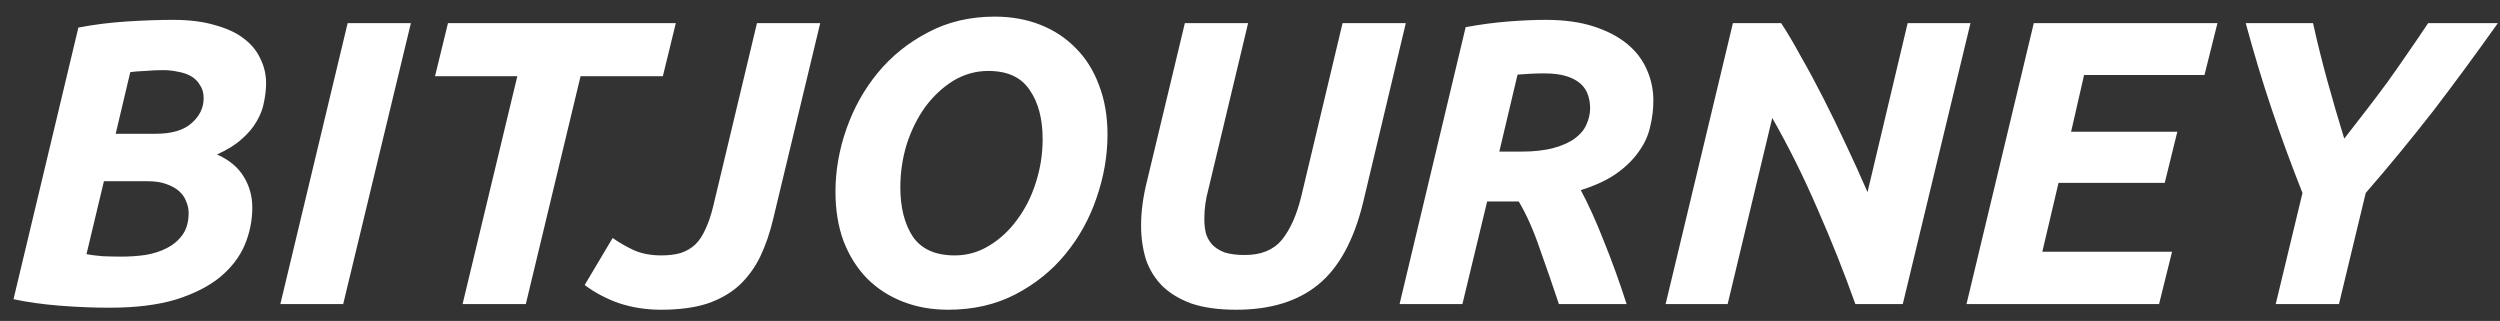<svg xmlns="http://www.w3.org/2000/svg" width="148" height="19" viewBox="0 0 148 19" fill="none"><rect x="0" y="0" width="148" height="19" fill="#333333" stroke="none"/><path d="M6.488 18.216C5.528 18.216 4.544 18.176 3.536 18.096C2.528 18.016 1.616 17.888 0.8 17.712L4.64 1.632C5.552 1.456 6.504 1.336 7.496 1.272C8.504 1.208 9.424 1.176 10.256 1.176C11.216 1.176 12.04 1.28 12.728 1.488C13.432 1.68 14 1.944 14.432 2.28C14.88 2.616 15.208 3.016 15.416 3.48C15.64 3.928 15.752 4.408 15.752 4.92C15.752 5.272 15.712 5.64 15.632 6.024C15.568 6.408 15.424 6.792 15.2 7.176C14.992 7.544 14.696 7.896 14.312 8.232C13.944 8.568 13.456 8.872 12.848 9.144C13.568 9.464 14.096 9.904 14.432 10.464C14.768 11.008 14.936 11.616 14.936 12.288C14.936 13.056 14.784 13.8 14.48 14.52C14.176 15.224 13.688 15.856 13.016 16.416C12.344 16.96 11.472 17.4 10.4 17.736C9.328 18.056 8.024 18.216 6.488 18.216ZM6.152 10.728L5.12 15.048C5.376 15.096 5.696 15.136 6.08 15.168C6.48 15.184 6.848 15.192 7.184 15.192C7.664 15.192 8.136 15.16 8.6 15.096C9.08 15.016 9.504 14.88 9.872 14.688C10.256 14.496 10.568 14.232 10.808 13.896C11.048 13.56 11.168 13.128 11.168 12.6C11.168 12.376 11.12 12.152 11.024 11.928C10.944 11.704 10.808 11.504 10.616 11.328C10.424 11.152 10.168 11.008 9.848 10.896C9.544 10.784 9.176 10.728 8.744 10.728H6.152ZM6.848 7.92H9.2C10.16 7.92 10.872 7.712 11.336 7.296C11.816 6.88 12.056 6.384 12.056 5.808C12.056 5.504 11.984 5.248 11.84 5.04C11.712 4.816 11.536 4.64 11.312 4.512C11.088 4.384 10.832 4.296 10.544 4.248C10.256 4.184 9.96 4.152 9.656 4.152C9.32 4.152 8.96 4.168 8.576 4.2C8.192 4.216 7.904 4.24 7.712 4.272L6.848 7.92ZM20.581 1.368H24.325L20.317 18H16.597L20.581 1.368ZM40.009 1.368L39.241 4.512H34.369L31.129 18H27.385L30.625 4.512H25.753L26.521 1.368H40.009ZM45.773 12.96C45.581 13.776 45.325 14.52 45.005 15.192C44.685 15.848 44.269 16.416 43.757 16.896C43.245 17.36 42.613 17.72 41.861 17.976C41.109 18.216 40.197 18.336 39.125 18.336C38.261 18.336 37.437 18.208 36.653 17.952C35.885 17.68 35.205 17.32 34.613 16.872L36.269 14.088C36.653 14.36 37.069 14.6 37.517 14.808C37.981 15.016 38.525 15.12 39.149 15.12C39.597 15.12 39.981 15.072 40.301 14.976C40.637 14.864 40.925 14.696 41.165 14.472C41.405 14.232 41.605 13.928 41.765 13.56C41.941 13.192 42.093 12.744 42.221 12.216L44.813 1.368H48.557L45.773 12.96ZM58.508 4.2C57.772 4.2 57.084 4.392 56.444 4.776C55.82 5.16 55.268 5.672 54.788 6.312C54.324 6.952 53.956 7.688 53.684 8.52C53.428 9.352 53.3 10.208 53.3 11.088C53.3 12.288 53.548 13.264 54.044 14.016C54.556 14.752 55.38 15.12 56.516 15.12C57.252 15.12 57.932 14.928 58.556 14.544C59.196 14.16 59.748 13.648 60.212 13.008C60.692 12.368 61.06 11.64 61.316 10.824C61.588 9.992 61.724 9.128 61.724 8.232C61.724 7.032 61.468 6.064 60.956 5.328C60.46 4.576 59.644 4.2 58.508 4.2ZM56.132 18.336C55.156 18.336 54.26 18.176 53.444 17.856C52.628 17.536 51.924 17.08 51.332 16.488C50.74 15.88 50.276 15.144 49.94 14.28C49.62 13.416 49.46 12.44 49.46 11.352C49.46 10.104 49.676 8.864 50.108 7.632C50.54 6.4 51.156 5.296 51.956 4.32C52.772 3.328 53.764 2.528 54.932 1.92C56.1 1.296 57.42 0.984 58.892 0.984C59.868 0.984 60.764 1.144 61.58 1.464C62.396 1.784 63.1 2.248 63.692 2.856C64.284 3.448 64.74 4.176 65.06 5.04C65.396 5.904 65.564 6.88 65.564 7.968C65.564 9.216 65.348 10.464 64.916 11.712C64.5 12.944 63.884 14.056 63.068 15.048C62.268 16.024 61.284 16.816 60.116 17.424C58.948 18.032 57.62 18.336 56.132 18.336ZM80.704 11.952C80.16 14.208 79.272 15.84 78.04 16.848C76.824 17.84 75.208 18.336 73.192 18.336C72.152 18.336 71.272 18.216 70.552 17.976C69.848 17.72 69.272 17.376 68.824 16.944C68.376 16.496 68.048 15.968 67.84 15.36C67.648 14.736 67.552 14.064 67.552 13.344C67.552 12.512 67.672 11.624 67.912 10.68L70.144 1.368H73.888L71.536 11.208C71.376 11.784 71.296 12.368 71.296 12.96C71.296 13.28 71.328 13.568 71.392 13.824C71.472 14.08 71.6 14.304 71.776 14.496C71.968 14.688 72.216 14.84 72.52 14.952C72.84 15.048 73.232 15.096 73.696 15.096C74.656 15.096 75.384 14.8 75.88 14.208C76.376 13.6 76.76 12.744 77.032 11.64L79.48 1.368H83.224L80.704 11.952ZM91.519 1.176C92.591 1.176 93.527 1.304 94.327 1.56C95.127 1.816 95.791 2.16 96.319 2.592C96.847 3.024 97.239 3.536 97.495 4.128C97.751 4.704 97.879 5.312 97.879 5.952C97.879 6.48 97.815 7 97.687 7.512C97.575 8.024 97.351 8.512 97.015 8.976C96.695 9.44 96.255 9.872 95.695 10.272C95.151 10.656 94.447 10.984 93.583 11.256C94.031 12.088 94.487 13.096 94.951 14.28C95.431 15.464 95.879 16.704 96.295 18H92.287C91.919 16.896 91.543 15.808 91.159 14.736C90.791 13.648 90.375 12.712 89.911 11.928H88.039L86.575 18H82.855L86.767 1.608C87.631 1.448 88.471 1.336 89.287 1.272C90.103 1.208 90.847 1.176 91.519 1.176ZM91.399 4.344C91.127 4.344 90.847 4.352 90.559 4.368C90.271 4.384 90.031 4.4 89.839 4.416L88.759 8.976H90.031C90.799 8.976 91.447 8.904 91.975 8.76C92.503 8.616 92.927 8.424 93.247 8.184C93.567 7.944 93.791 7.672 93.919 7.368C94.063 7.048 94.135 6.728 94.135 6.408C94.135 6.136 94.095 5.88 94.015 5.64C93.935 5.384 93.791 5.16 93.583 4.968C93.375 4.776 93.095 4.624 92.743 4.512C92.391 4.4 91.943 4.344 91.399 4.344ZM109.837 18C109.165 16.112 108.413 14.224 107.581 12.336C106.765 10.448 105.877 8.664 104.917 6.984L102.277 18H98.605L102.589 1.368H105.445C105.813 1.928 106.205 2.592 106.621 3.36C107.053 4.112 107.493 4.928 107.941 5.808C108.389 6.688 108.837 7.608 109.285 8.568C109.733 9.512 110.157 10.448 110.557 11.376L112.933 1.368H116.653L112.645 18H109.837ZM116.417 18L120.401 1.368H131.273L130.505 4.44H123.377L122.609 7.8H128.897L128.153 10.824H121.865L120.905 14.904H128.585L127.817 18H116.417ZM138.779 8.208C139.243 7.616 139.683 7.048 140.099 6.504C140.531 5.944 140.947 5.392 141.347 4.848C141.747 4.288 142.139 3.728 142.523 3.168C142.923 2.592 143.331 1.992 143.747 1.368H147.875C147.203 2.312 146.555 3.208 145.931 4.056C145.307 4.904 144.683 5.736 144.059 6.552C143.435 7.352 142.795 8.152 142.139 8.952C141.483 9.752 140.787 10.576 140.051 11.424L138.467 18H134.723L136.307 11.424C135.635 9.728 135.027 8.072 134.483 6.456C133.939 4.84 133.427 3.144 132.947 1.368H136.931C137.187 2.52 137.467 3.648 137.771 4.752C138.075 5.856 138.411 7.008 138.779 8.208Z" fill="white"></path></svg>